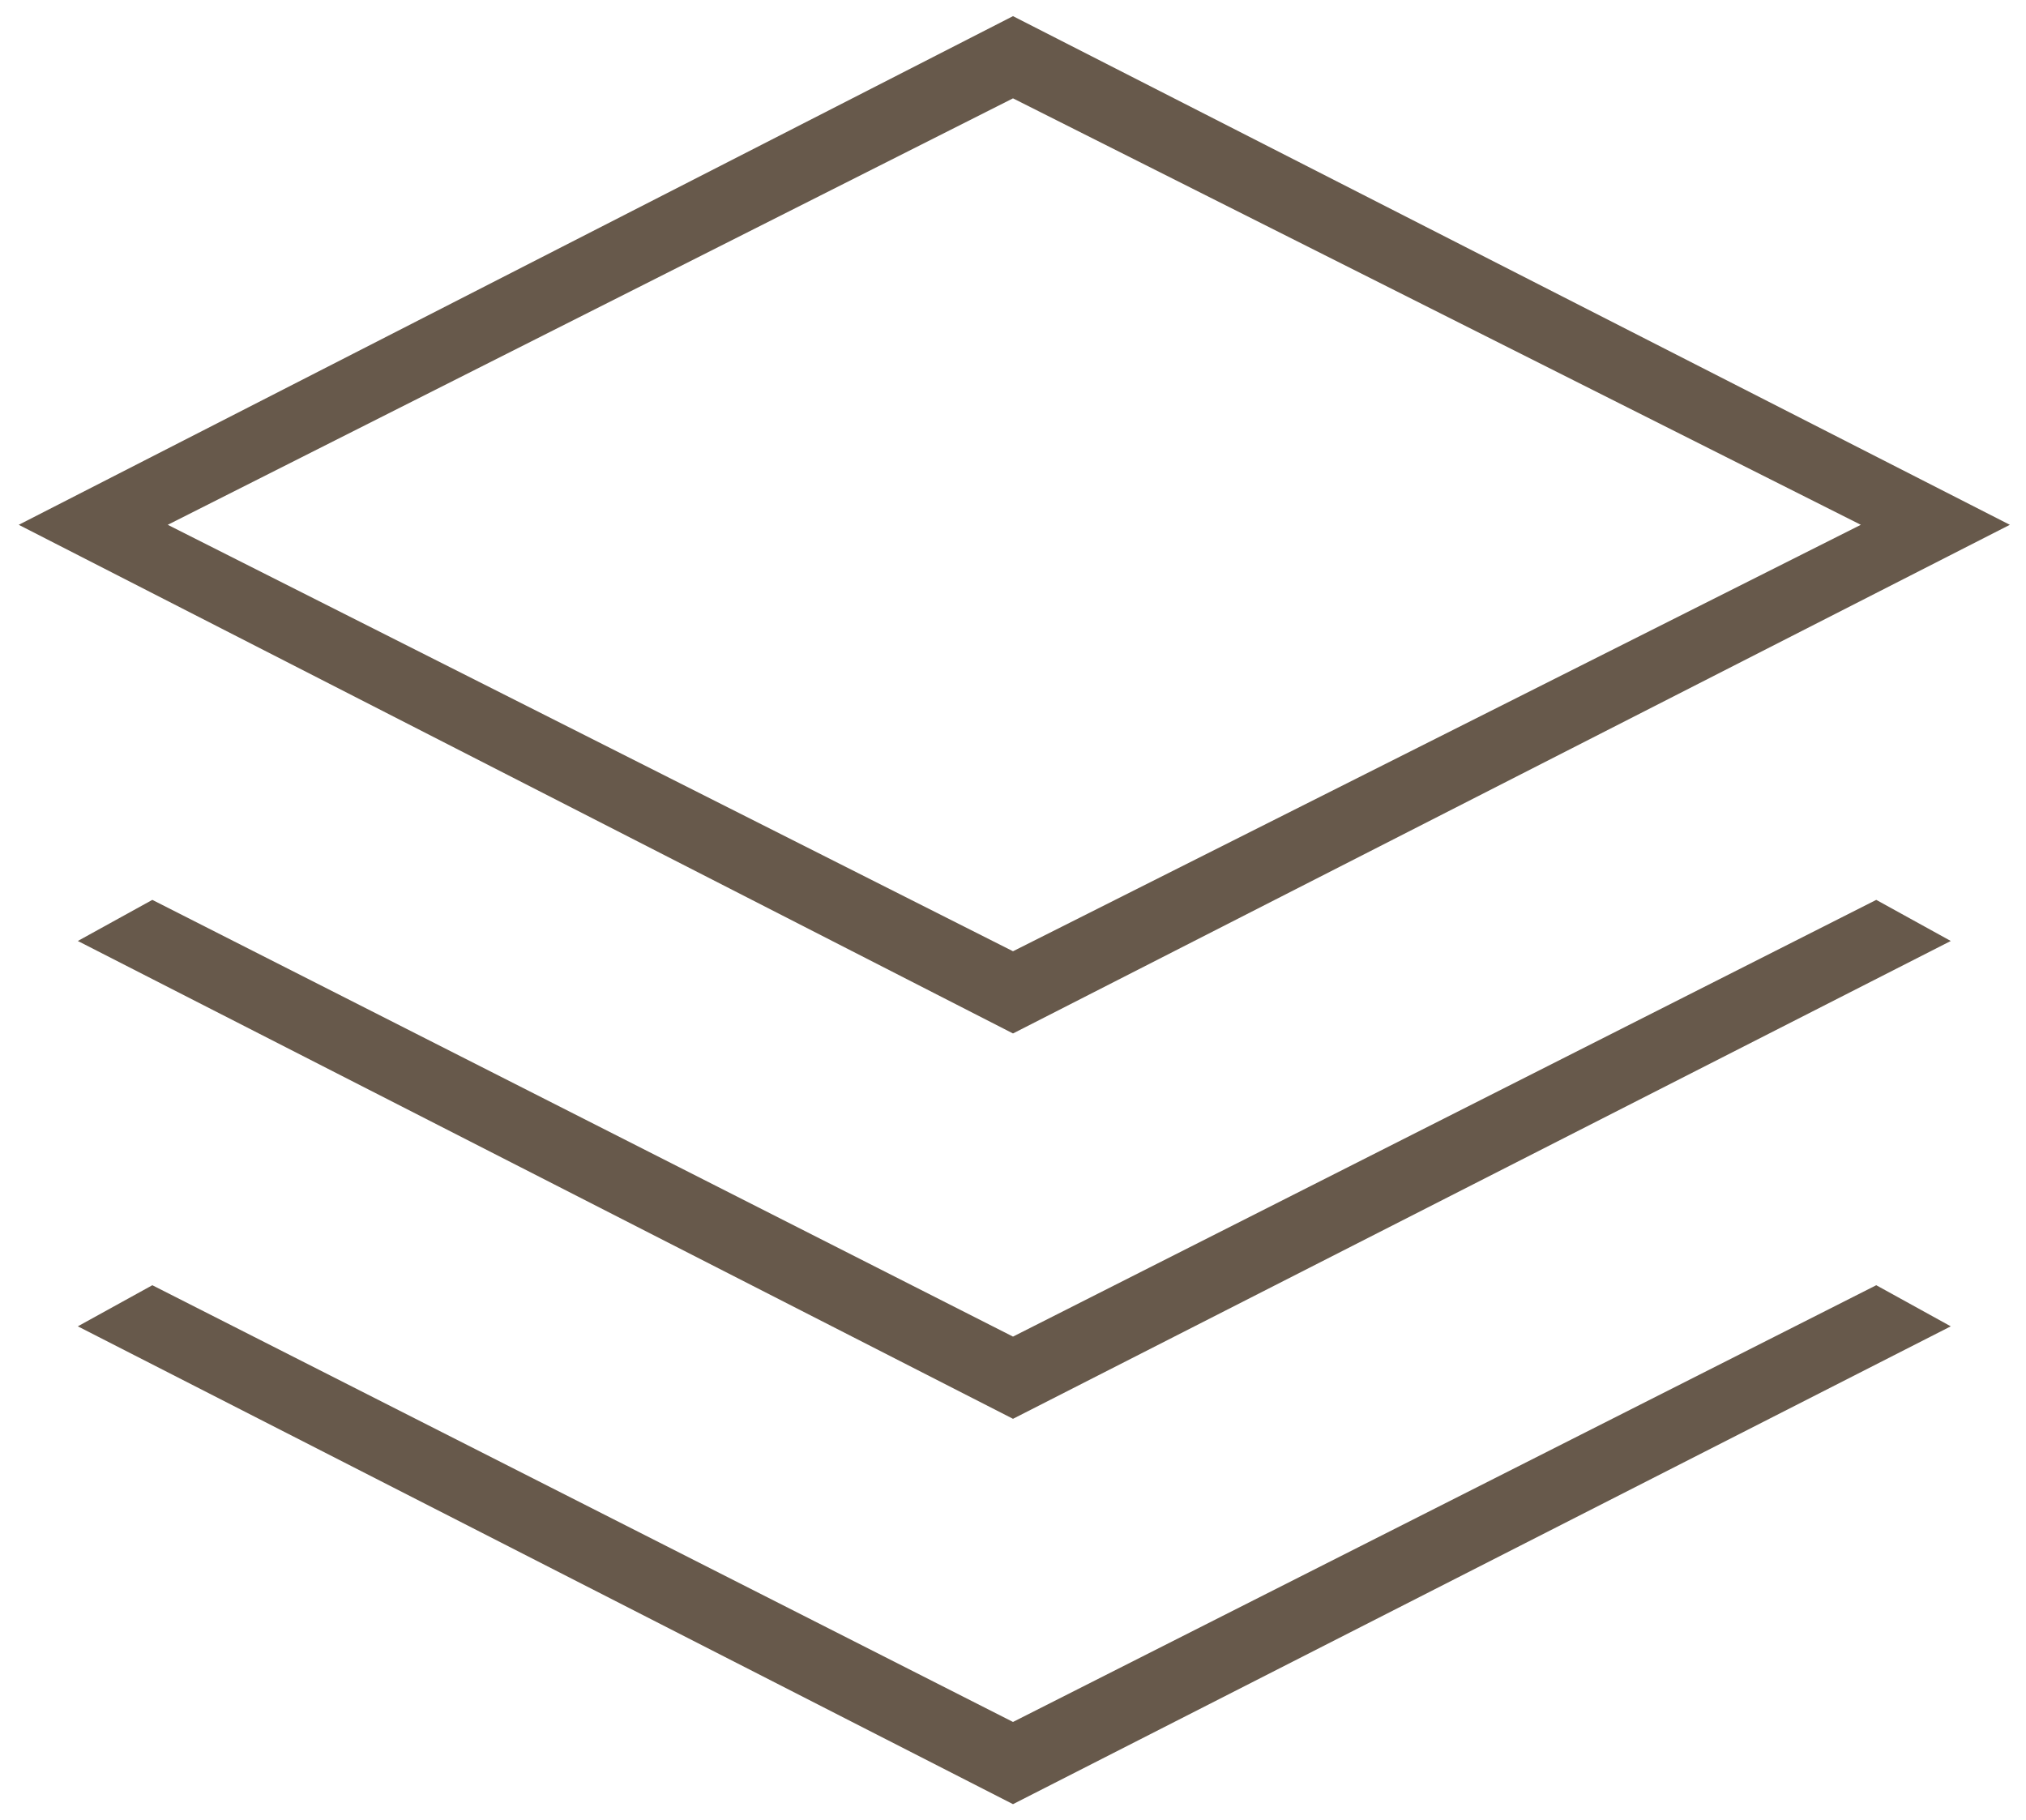 <?xml version="1.0" encoding="UTF-8"?> <svg xmlns="http://www.w3.org/2000/svg" width="69" height="62" viewBox="0 0 69 62" fill="none"><path d="M34.5 35.2L0.638 17.875L34.5 0.55L68.45 17.875L34.5 35.2ZM34.5 48.325L2.65 32.05L5.188 30.65L34.5 45.525L63.9 30.65L66.438 32.05L34.5 48.325ZM34.5 61.45L2.65 45.175L5.188 43.775L34.5 58.65L63.9 43.775L66.438 45.175L34.5 61.45ZM34.5 32.4L63.375 17.875L34.5 3.35L5.713 17.875L34.5 32.4Z" fill="#67594B"></path></svg> 